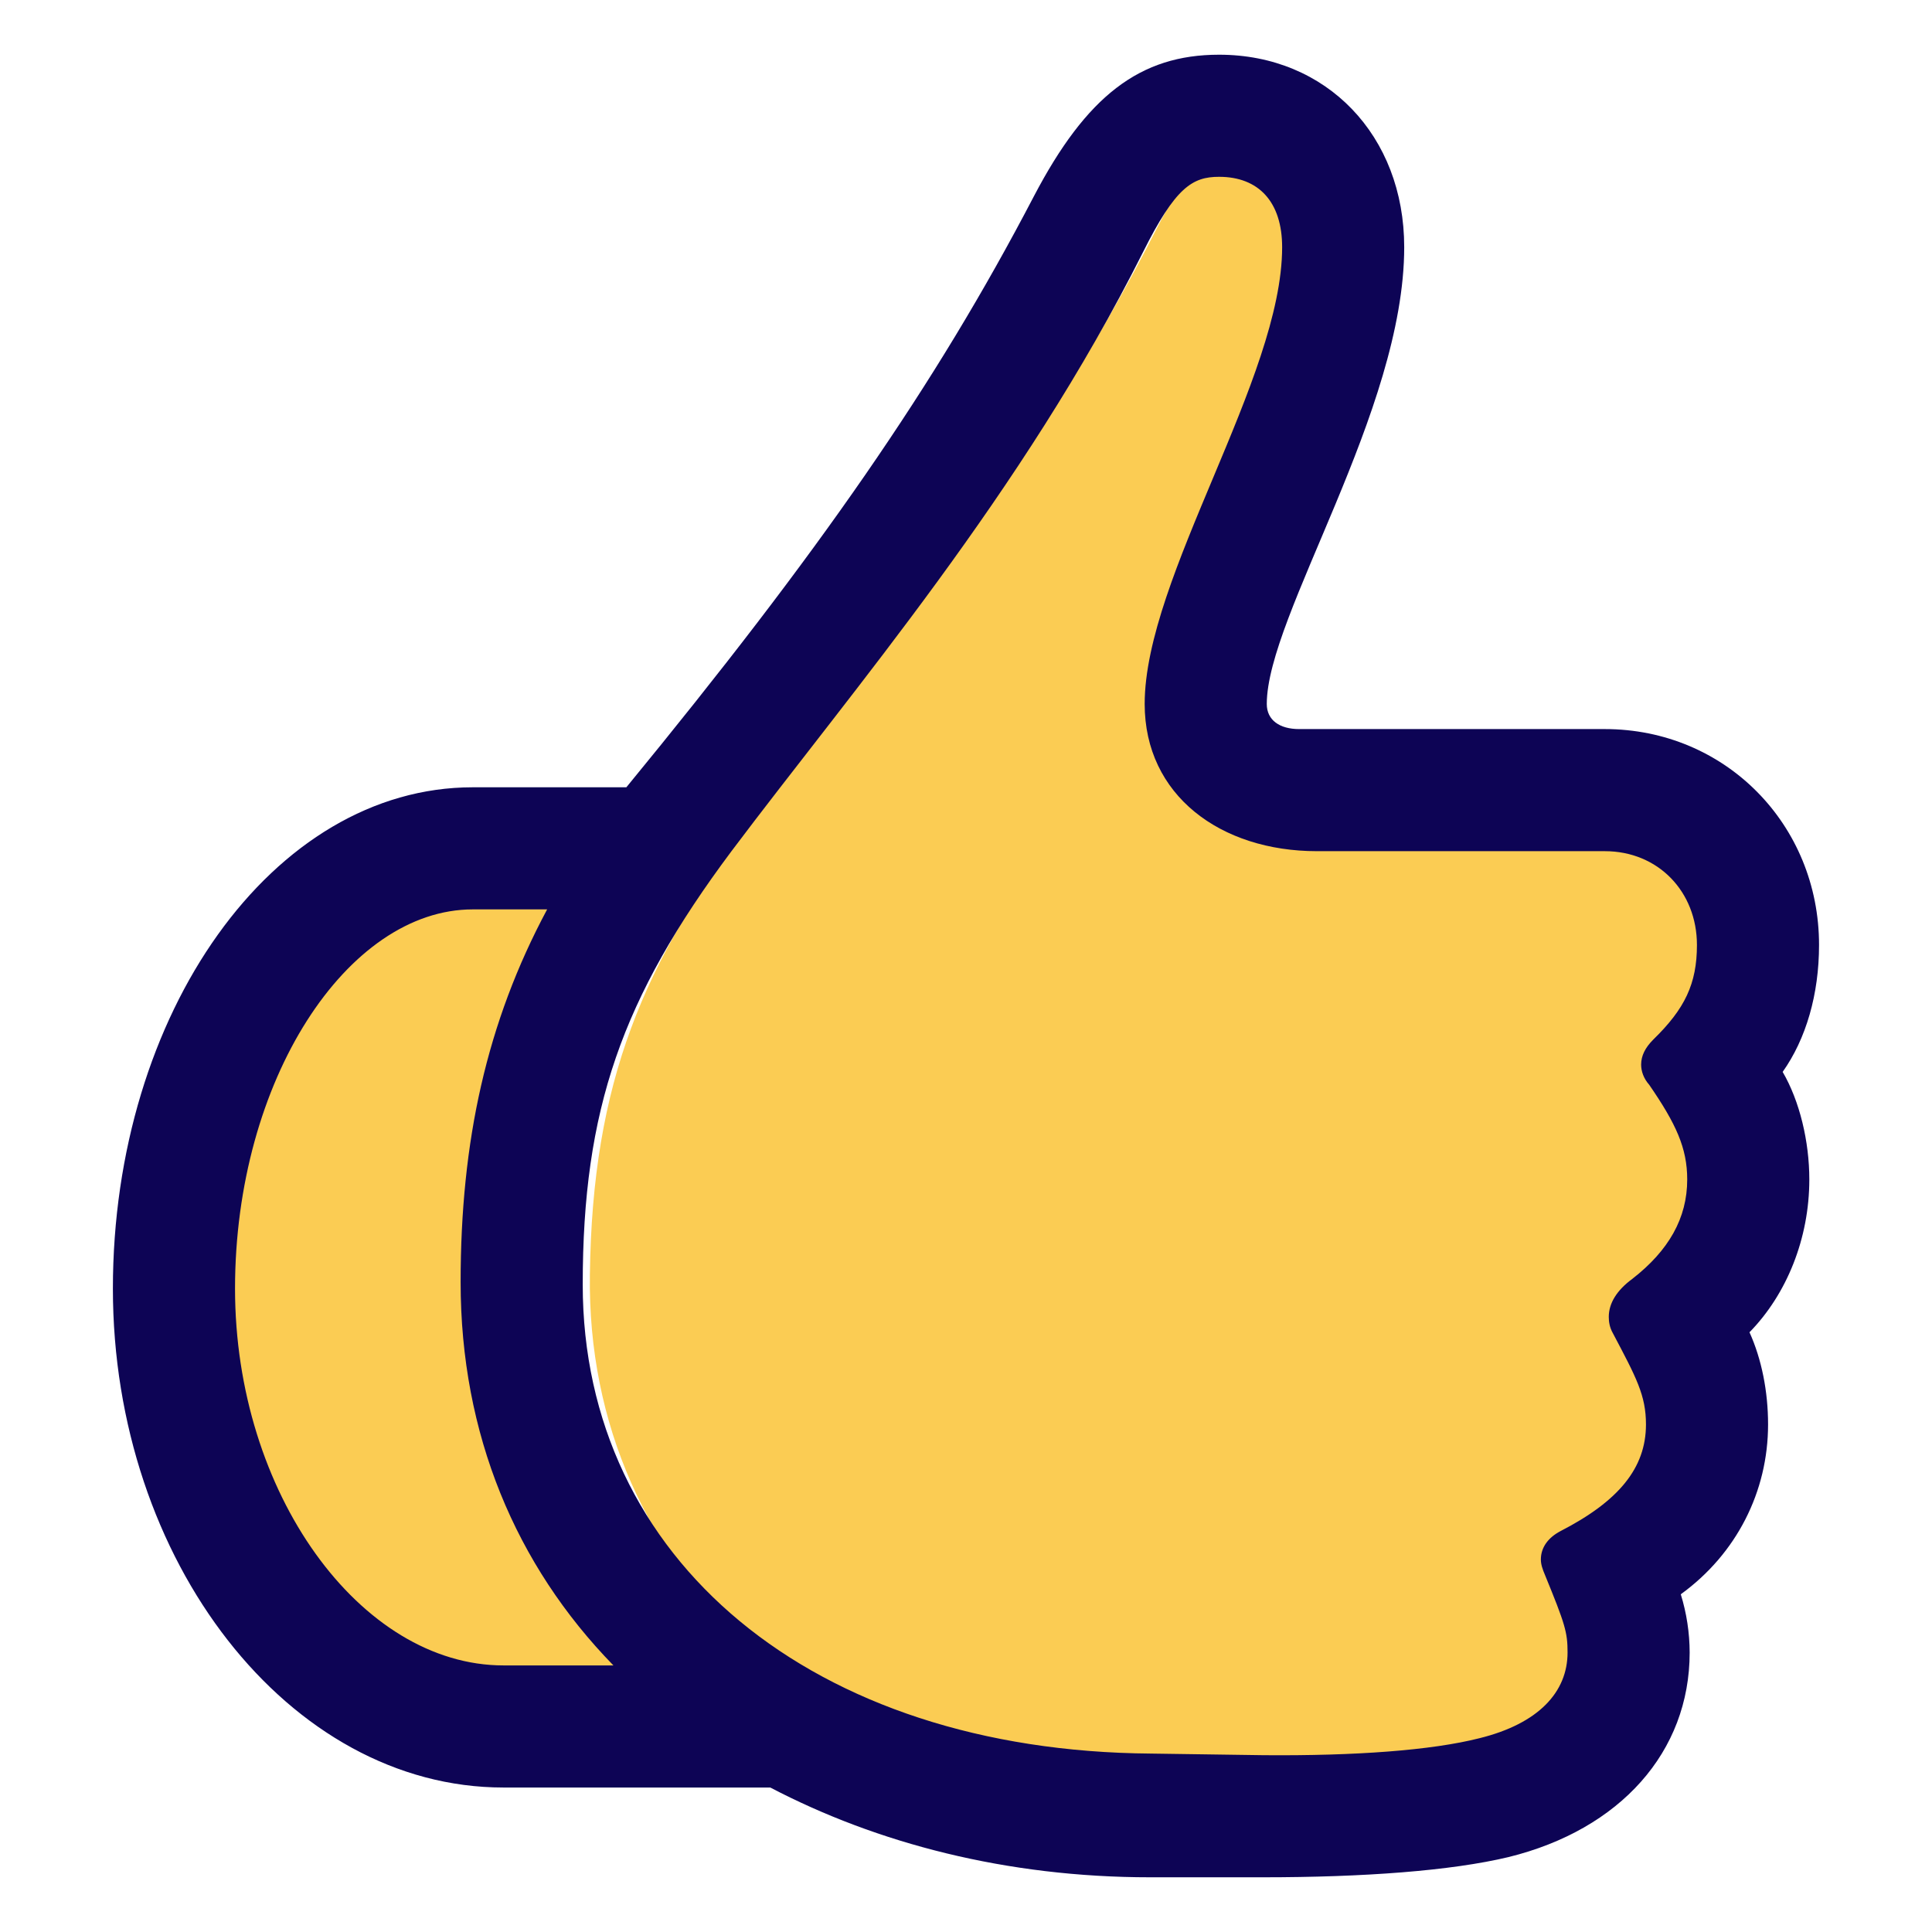 <?xml version="1.0" encoding="UTF-8"?> <svg xmlns="http://www.w3.org/2000/svg" width="60" height="60" viewBox="0 0 60 60" fill="none"><path d="M48.075 55.464C50.035 55.011 52.018 53.73 52.018 51.319C52.018 50.34 51.742 49.663 51.416 49.084C51.215 48.759 51.24 48.507 51.541 48.382C53.123 47.679 54.429 46.273 54.429 44.238C54.429 43.108 54.128 42.078 53.55 41.351C53.274 40.974 53.324 40.672 53.775 40.397C54.956 39.744 55.71 38.286 55.71 36.629C55.71 35.474 55.333 34.194 54.629 33.566C54.254 33.214 54.329 32.964 54.756 32.612C55.584 31.984 56.036 30.779 56.036 29.348C56.036 26.887 54.128 24.902 51.616 24.902H42.652C40.391 24.902 38.859 23.723 38.859 21.864C38.859 18.399 43.154 12.17 43.154 7.676C43.154 5.34 41.622 3.934 39.638 3.934C37.83 3.934 36.901 5.19 35.922 7.098C32.18 14.48 27.107 20.432 23.265 25.53C20.001 29.899 18.393 33.566 18.319 39.593C18.193 48.859 25.701 55.915 37.504 56.015L40.994 56.041C44.283 56.066 46.694 55.815 48.076 55.462M5.964 39.768C5.964 47.301 10.635 53.605 16.937 53.605H21.432C16.887 50.291 14.803 45.268 14.903 39.517C14.978 33.139 17.465 28.593 19.675 25.831H15.983C10.333 25.831 5.964 31.96 5.964 39.768Z" fill="#FBCC53"></path><path d="M35.726 58.301H39.214C42.354 58.301 45.066 58.1 46.849 57.673C50.314 56.819 52.474 54.408 52.474 51.319C52.472 50.706 52.379 50.097 52.198 49.512C53.931 48.256 54.909 46.322 54.909 44.238C54.909 43.21 54.708 42.205 54.332 41.375C55.487 40.196 56.19 38.462 56.19 36.629C56.19 35.449 55.89 34.194 55.362 33.289C56.09 32.261 56.492 30.878 56.492 29.346C56.492 25.605 53.578 22.642 49.838 22.642H40.345C39.743 22.642 39.341 22.366 39.341 21.863C39.341 19.127 43.609 12.774 43.609 7.676C43.609 4.211 41.199 1.699 37.859 1.699C35.398 1.699 33.74 2.98 32.109 6.094C29.044 11.97 25.428 17.169 19.452 24.45H14.681C8.478 24.45 3.506 31.457 3.506 40.02C3.506 48.482 8.981 55.513 15.634 55.513H23.922C27.237 57.246 31.255 58.301 35.725 58.301M39.239 54.509L35.749 54.459C25.228 54.383 18.097 48.432 18.097 39.894C18.097 34.47 19.302 31.004 22.717 26.434C26.509 21.387 31.732 15.334 35.499 7.827C36.503 5.818 37.031 5.491 37.859 5.491C39.089 5.491 39.818 6.27 39.818 7.677C39.818 11.744 35.549 17.922 35.549 21.863C35.549 24.702 37.909 26.434 40.898 26.434H49.838C51.495 26.434 52.7 27.69 52.7 29.347C52.7 30.553 52.323 31.331 51.344 32.285C51.093 32.536 50.967 32.788 50.967 33.063C50.967 33.265 51.042 33.491 51.219 33.691C52.047 34.896 52.398 35.65 52.398 36.629C52.398 37.835 51.821 38.839 50.691 39.718C50.214 40.069 49.962 40.471 49.962 40.898C49.962 41.048 49.988 41.225 50.088 41.401C50.817 42.782 51.117 43.334 51.117 44.238C51.117 45.595 50.264 46.624 48.457 47.553C48.079 47.754 47.853 48.056 47.853 48.432C47.853 48.582 47.904 48.733 47.979 48.908C48.607 50.441 48.682 50.691 48.682 51.319C48.682 52.55 47.778 53.53 45.945 53.982C44.463 54.358 42.102 54.533 39.239 54.509ZM15.637 51.721C11.191 51.721 7.299 46.372 7.299 40.02C7.299 33.541 10.789 28.242 14.682 28.242H16.992C15.108 31.758 14.305 35.449 14.305 39.819C14.305 44.539 16.013 48.607 19.051 51.722L15.637 51.721Z" fill="#0D0455"></path></svg> 